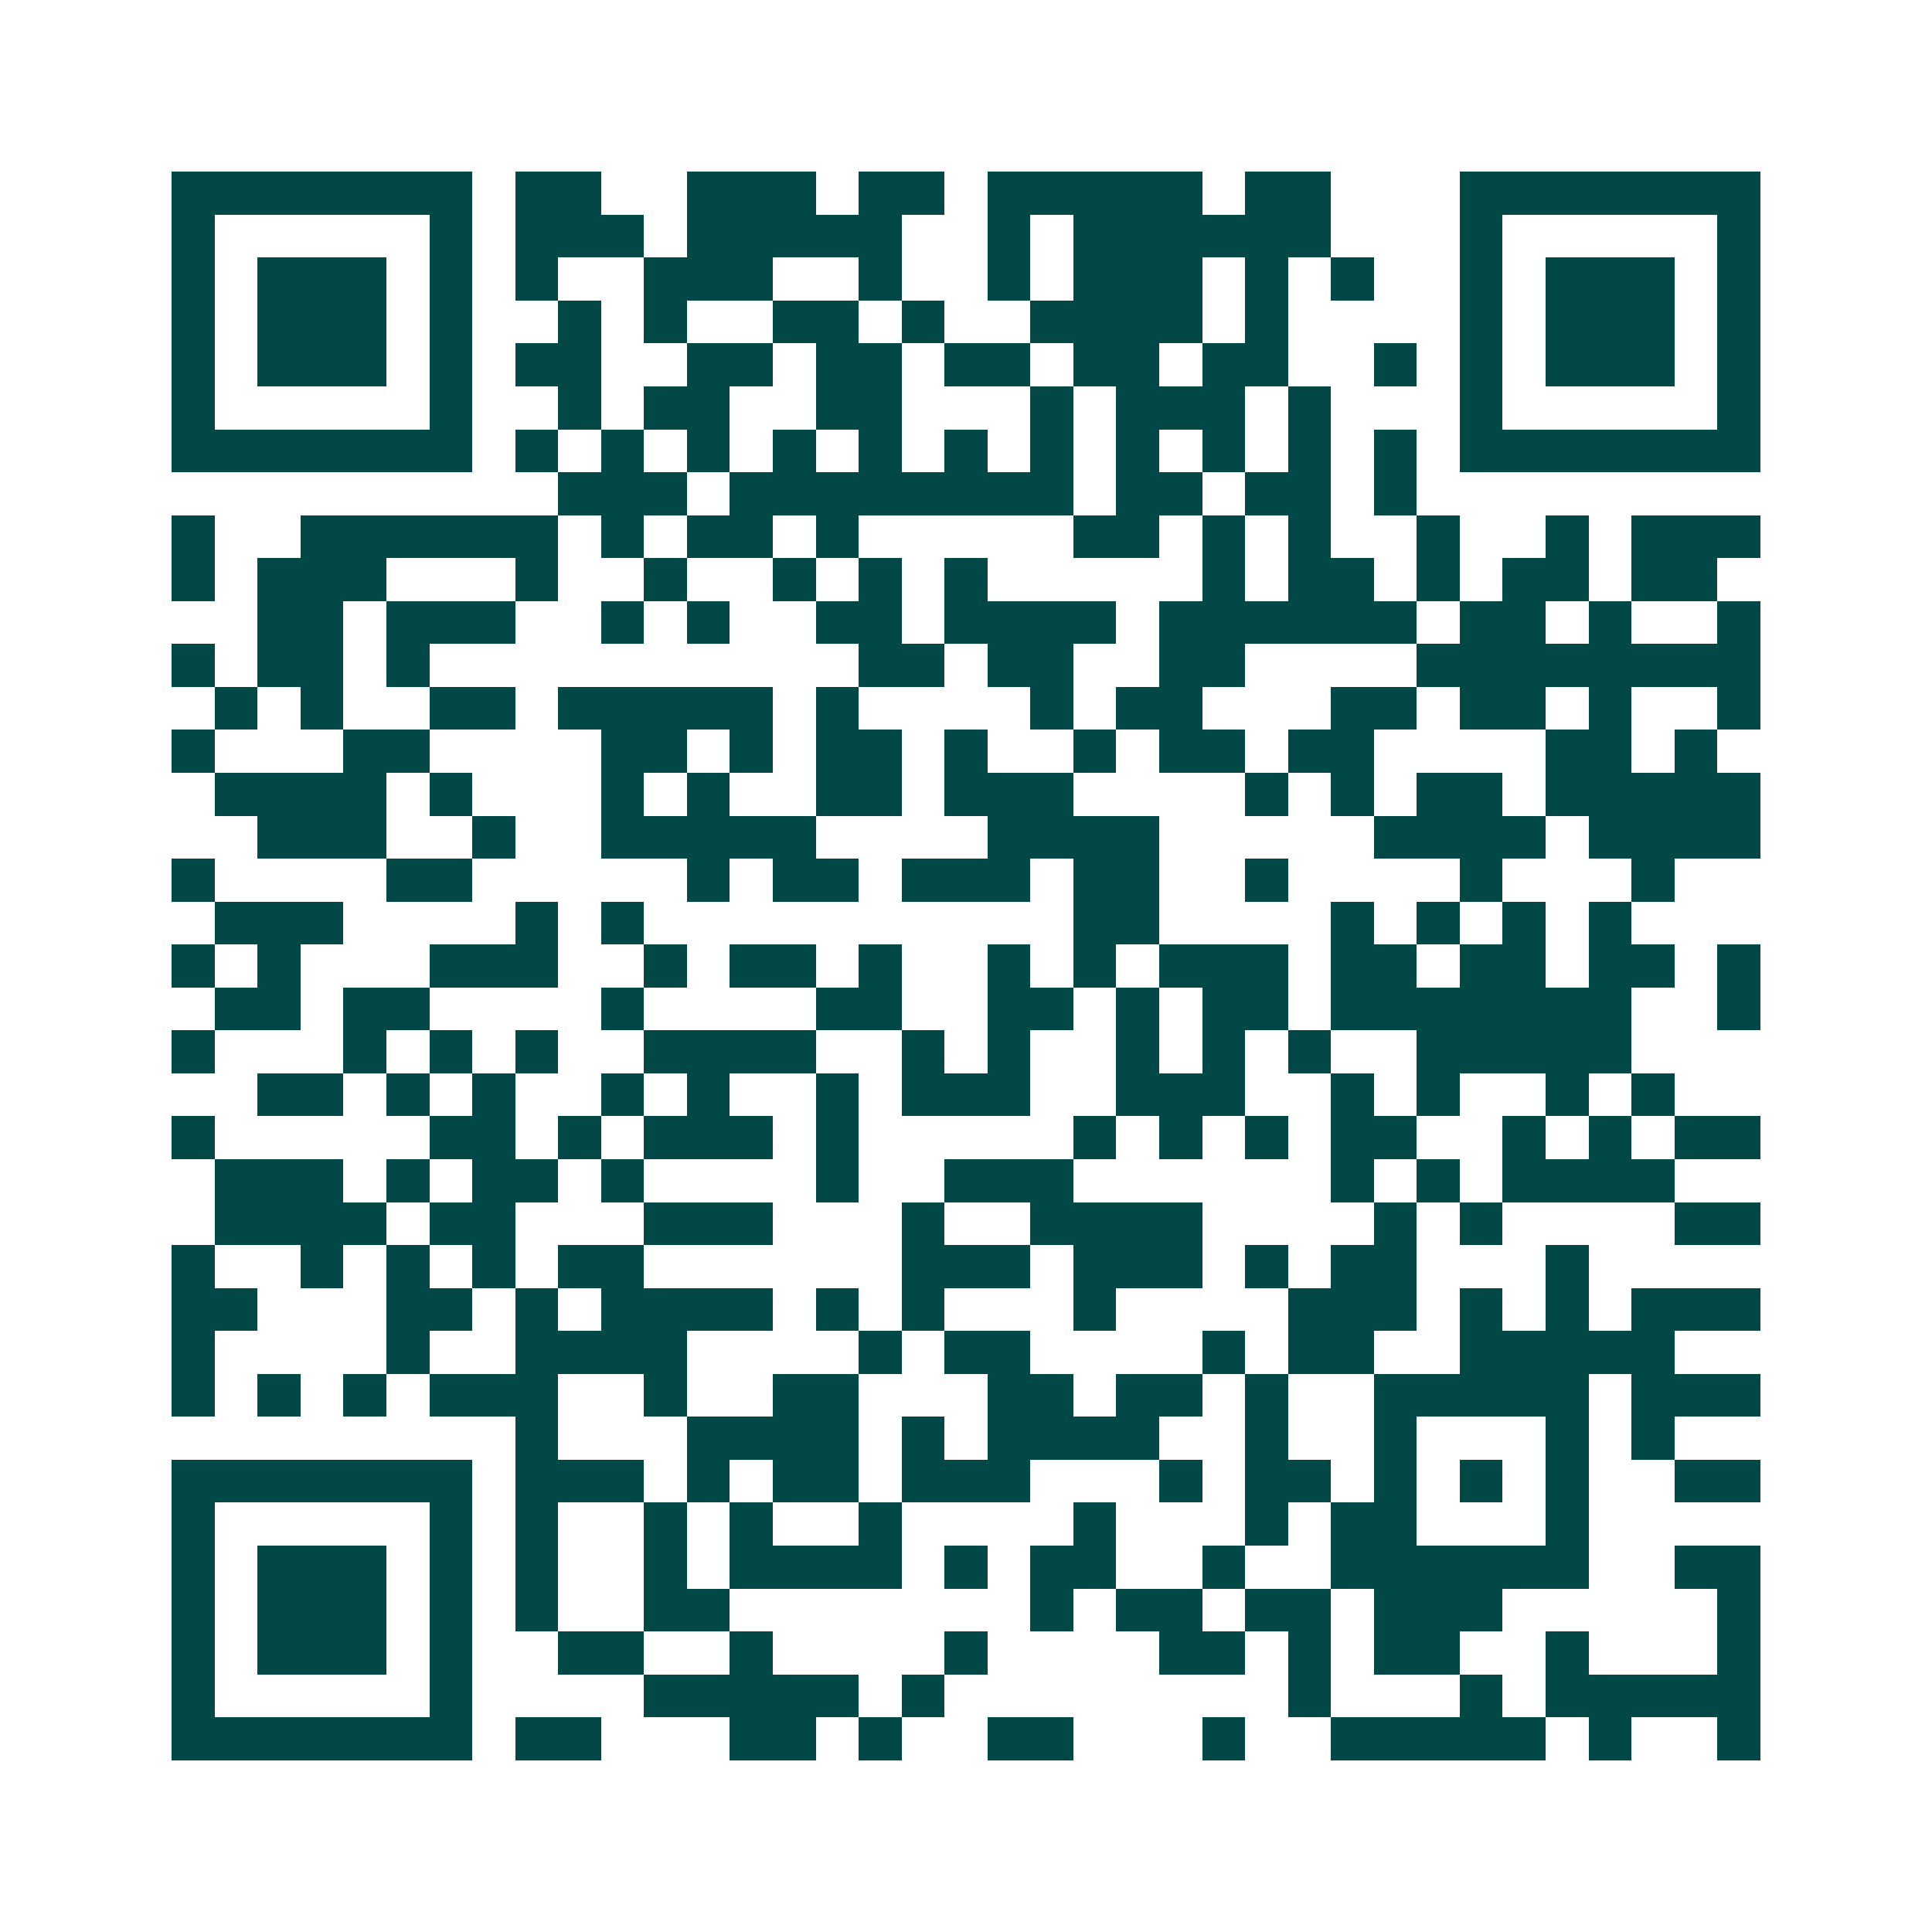 <svg xmlns="http://www.w3.org/2000/svg" width="200" height="200" viewBox="0 0 45 45" shape-rendering="crispEdges"><path fill="#ffffff" d="M0 0h45v45H0z"/><path stroke="#014847" d="M4 4.5h7m1 0h2m2 0h3m1 0h2m1 0h5m1 0h2m3 0h7M4 5.5h1m5 0h1m1 0h3m1 0h5m2 0h1m1 0h6m3 0h1m5 0h1M4 6.5h1m1 0h3m1 0h1m1 0h1m2 0h3m2 0h1m2 0h1m1 0h3m1 0h1m1 0h1m2 0h1m1 0h3m1 0h1M4 7.5h1m1 0h3m1 0h1m2 0h1m1 0h1m2 0h2m1 0h1m2 0h4m1 0h1m4 0h1m1 0h3m1 0h1M4 8.5h1m1 0h3m1 0h1m1 0h2m2 0h2m1 0h2m1 0h2m1 0h2m1 0h2m2 0h1m1 0h1m1 0h3m1 0h1M4 9.5h1m5 0h1m2 0h1m1 0h2m2 0h2m3 0h1m1 0h3m1 0h1m3 0h1m5 0h1M4 10.5h7m1 0h1m1 0h1m1 0h1m1 0h1m1 0h1m1 0h1m1 0h1m1 0h1m1 0h1m1 0h1m1 0h1m1 0h7M13 11.5h3m1 0h8m1 0h2m1 0h2m1 0h1M4 12.5h1m2 0h6m1 0h1m1 0h2m1 0h1m5 0h2m1 0h1m1 0h1m2 0h1m2 0h1m1 0h3M4 13.5h1m1 0h3m3 0h1m2 0h1m2 0h1m1 0h1m1 0h1m5 0h1m1 0h2m1 0h1m1 0h2m1 0h2M6 14.5h2m1 0h3m2 0h1m1 0h1m2 0h2m1 0h4m1 0h6m1 0h2m1 0h1m2 0h1M4 15.5h1m1 0h2m1 0h1m10 0h2m1 0h2m2 0h2m4 0h8M5 16.5h1m1 0h1m2 0h2m1 0h5m1 0h1m4 0h1m1 0h2m3 0h2m1 0h2m1 0h1m2 0h1M4 17.5h1m3 0h2m4 0h2m1 0h1m1 0h2m1 0h1m2 0h1m1 0h2m1 0h2m4 0h2m1 0h1M5 18.5h4m1 0h1m3 0h1m1 0h1m2 0h2m1 0h3m4 0h1m1 0h1m1 0h2m1 0h5M6 19.5h3m2 0h1m2 0h5m4 0h4m5 0h4m1 0h4M4 20.5h1m4 0h2m5 0h1m1 0h2m1 0h3m1 0h2m2 0h1m4 0h1m3 0h1M5 21.5h3m4 0h1m1 0h1m10 0h2m4 0h1m1 0h1m1 0h1m1 0h1M4 22.5h1m1 0h1m3 0h3m2 0h1m1 0h2m1 0h1m2 0h1m1 0h1m1 0h3m1 0h2m1 0h2m1 0h2m1 0h1M5 23.5h2m1 0h2m4 0h1m4 0h2m2 0h2m1 0h1m1 0h2m1 0h7m2 0h1M4 24.5h1m3 0h1m1 0h1m1 0h1m2 0h4m2 0h1m1 0h1m2 0h1m1 0h1m1 0h1m2 0h5M6 25.5h2m1 0h1m1 0h1m2 0h1m1 0h1m2 0h1m1 0h3m2 0h3m2 0h1m1 0h1m2 0h1m1 0h1M4 26.5h1m5 0h2m1 0h1m1 0h3m1 0h1m5 0h1m1 0h1m1 0h1m1 0h2m2 0h1m1 0h1m1 0h2M5 27.5h3m1 0h1m1 0h2m1 0h1m4 0h1m2 0h3m6 0h1m1 0h1m1 0h4M5 28.5h4m1 0h2m3 0h3m3 0h1m2 0h4m4 0h1m1 0h1m4 0h2M4 29.5h1m2 0h1m1 0h1m1 0h1m1 0h2m6 0h3m1 0h3m1 0h1m1 0h2m3 0h1M4 30.5h2m3 0h2m1 0h1m1 0h4m1 0h1m1 0h1m3 0h1m4 0h3m1 0h1m1 0h1m1 0h3M4 31.5h1m4 0h1m2 0h4m4 0h1m1 0h2m4 0h1m1 0h2m2 0h5M4 32.5h1m1 0h1m1 0h1m1 0h3m2 0h1m2 0h2m3 0h2m1 0h2m1 0h1m2 0h5m1 0h3M12 33.5h1m3 0h4m1 0h1m1 0h4m2 0h1m2 0h1m3 0h1m1 0h1M4 34.5h7m1 0h3m1 0h1m1 0h2m1 0h3m3 0h1m1 0h2m1 0h1m1 0h1m1 0h1m2 0h2M4 35.5h1m5 0h1m1 0h1m2 0h1m1 0h1m2 0h1m4 0h1m3 0h1m1 0h2m3 0h1M4 36.5h1m1 0h3m1 0h1m1 0h1m2 0h1m1 0h4m1 0h1m1 0h2m2 0h1m2 0h6m2 0h2M4 37.5h1m1 0h3m1 0h1m1 0h1m2 0h2m7 0h1m1 0h2m1 0h2m1 0h3m5 0h1M4 38.5h1m1 0h3m1 0h1m2 0h2m2 0h1m4 0h1m4 0h2m1 0h1m1 0h2m2 0h1m3 0h1M4 39.5h1m5 0h1m4 0h5m1 0h1m8 0h1m3 0h1m1 0h5M4 40.5h7m1 0h2m3 0h2m1 0h1m2 0h2m3 0h1m2 0h5m1 0h1m2 0h1"/></svg>
